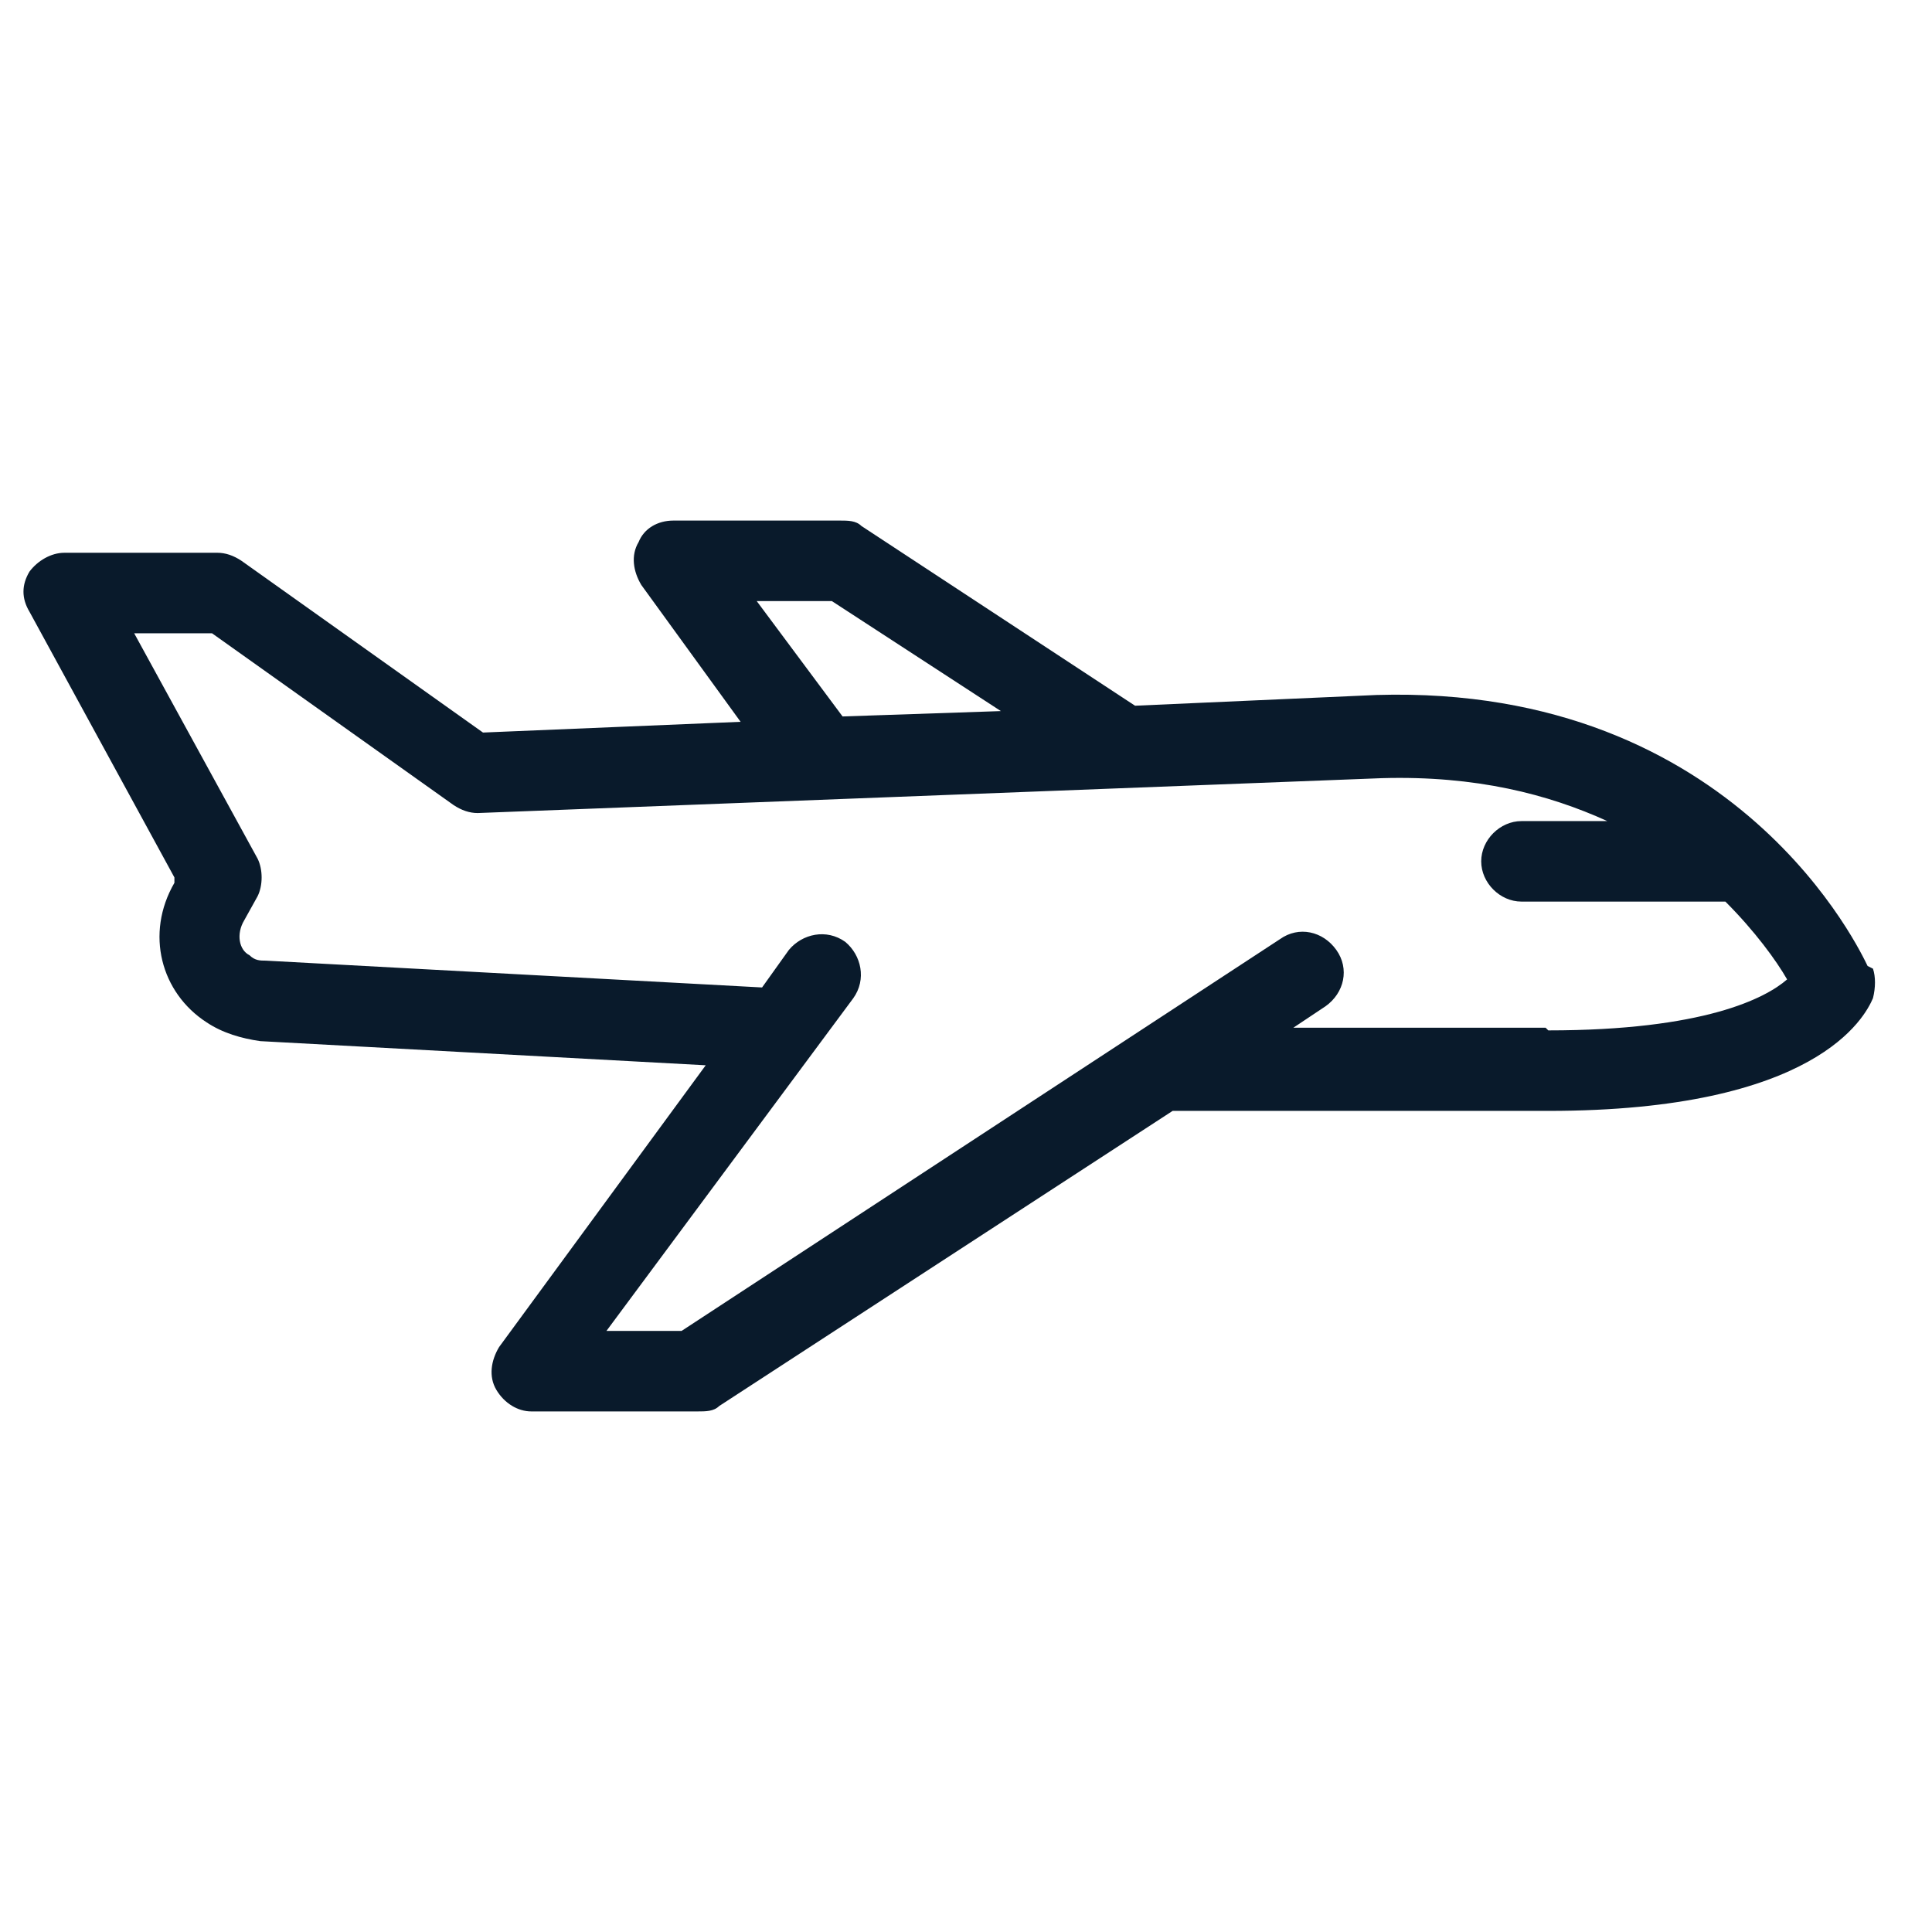<?xml version="1.0" encoding="UTF-8"?>
<svg id="Layer_1" data-name="Layer 1" xmlns="http://www.w3.org/2000/svg" version="1.1" viewBox="0 0 72 72">
  <defs>
    <style>
      .cls-1 {
        fill: #091a2b;
        stroke-width: 0px;
      }
    </style>
  </defs>
  <path class="cls-1" d="M69.6,36c-.2-.4-4.8-10.5-18.3-10.1l-9,.4-10.2-6.7c-.2-.2-.5-.2-.8-.2h-6.2c-.6,0-1.1.3-1.3.8-.3.5-.2,1.1.1,1.6l3.7,5.1-9.6.4-9-6.4c-.3-.2-.6-.3-.9-.3H2.4c-.5,0-1,.3-1.3.7-.3.5-.3,1,0,1.5l5.4,9.9v.2c-1.1,1.9-.5,4.1,1.2,5.2.6.4,1.3.6,2,.7l16.6.9-7.7,10.5c-.3.5-.4,1.1-.1,1.6.3.5.8.8,1.3.8h6.2c.3,0,.6,0,.8-.2l16.9-11h14c10,0,11.8-3.5,12.1-4.2.1-.4.1-.8,0-1.1ZM28.2,22.4h2.8l6.3,4.1-5.9.2-3.2-4.3ZM57.6,38.3h-9.4l1.2-.8c.7-.5.9-1.4.4-2.1-.5-.7-1.4-.9-2.1-.4l-22.3,14.6h-2.8l9.2-12.4c.5-.7.3-1.6-.3-2.1-.7-.5-1.6-.3-2.1.3l-1,1.4-18.5-1c-.2,0-.4,0-.6-.2-.4-.2-.5-.8-.2-1.3l.5-.9c.2-.4.2-1,0-1.4l-4.6-8.4h2.9l9,6.4c.3.2.6.3.9.3l33.7-1.3c3.5-.1,6.2.6,8.4,1.6h-3.2c-.8,0-1.5.7-1.5,1.5s.7,1.5,1.5,1.5h7.6c1.1,1.1,1.9,2.2,2.3,2.9-.8.7-3.1,1.9-8.9,1.9Z"/>
</svg>